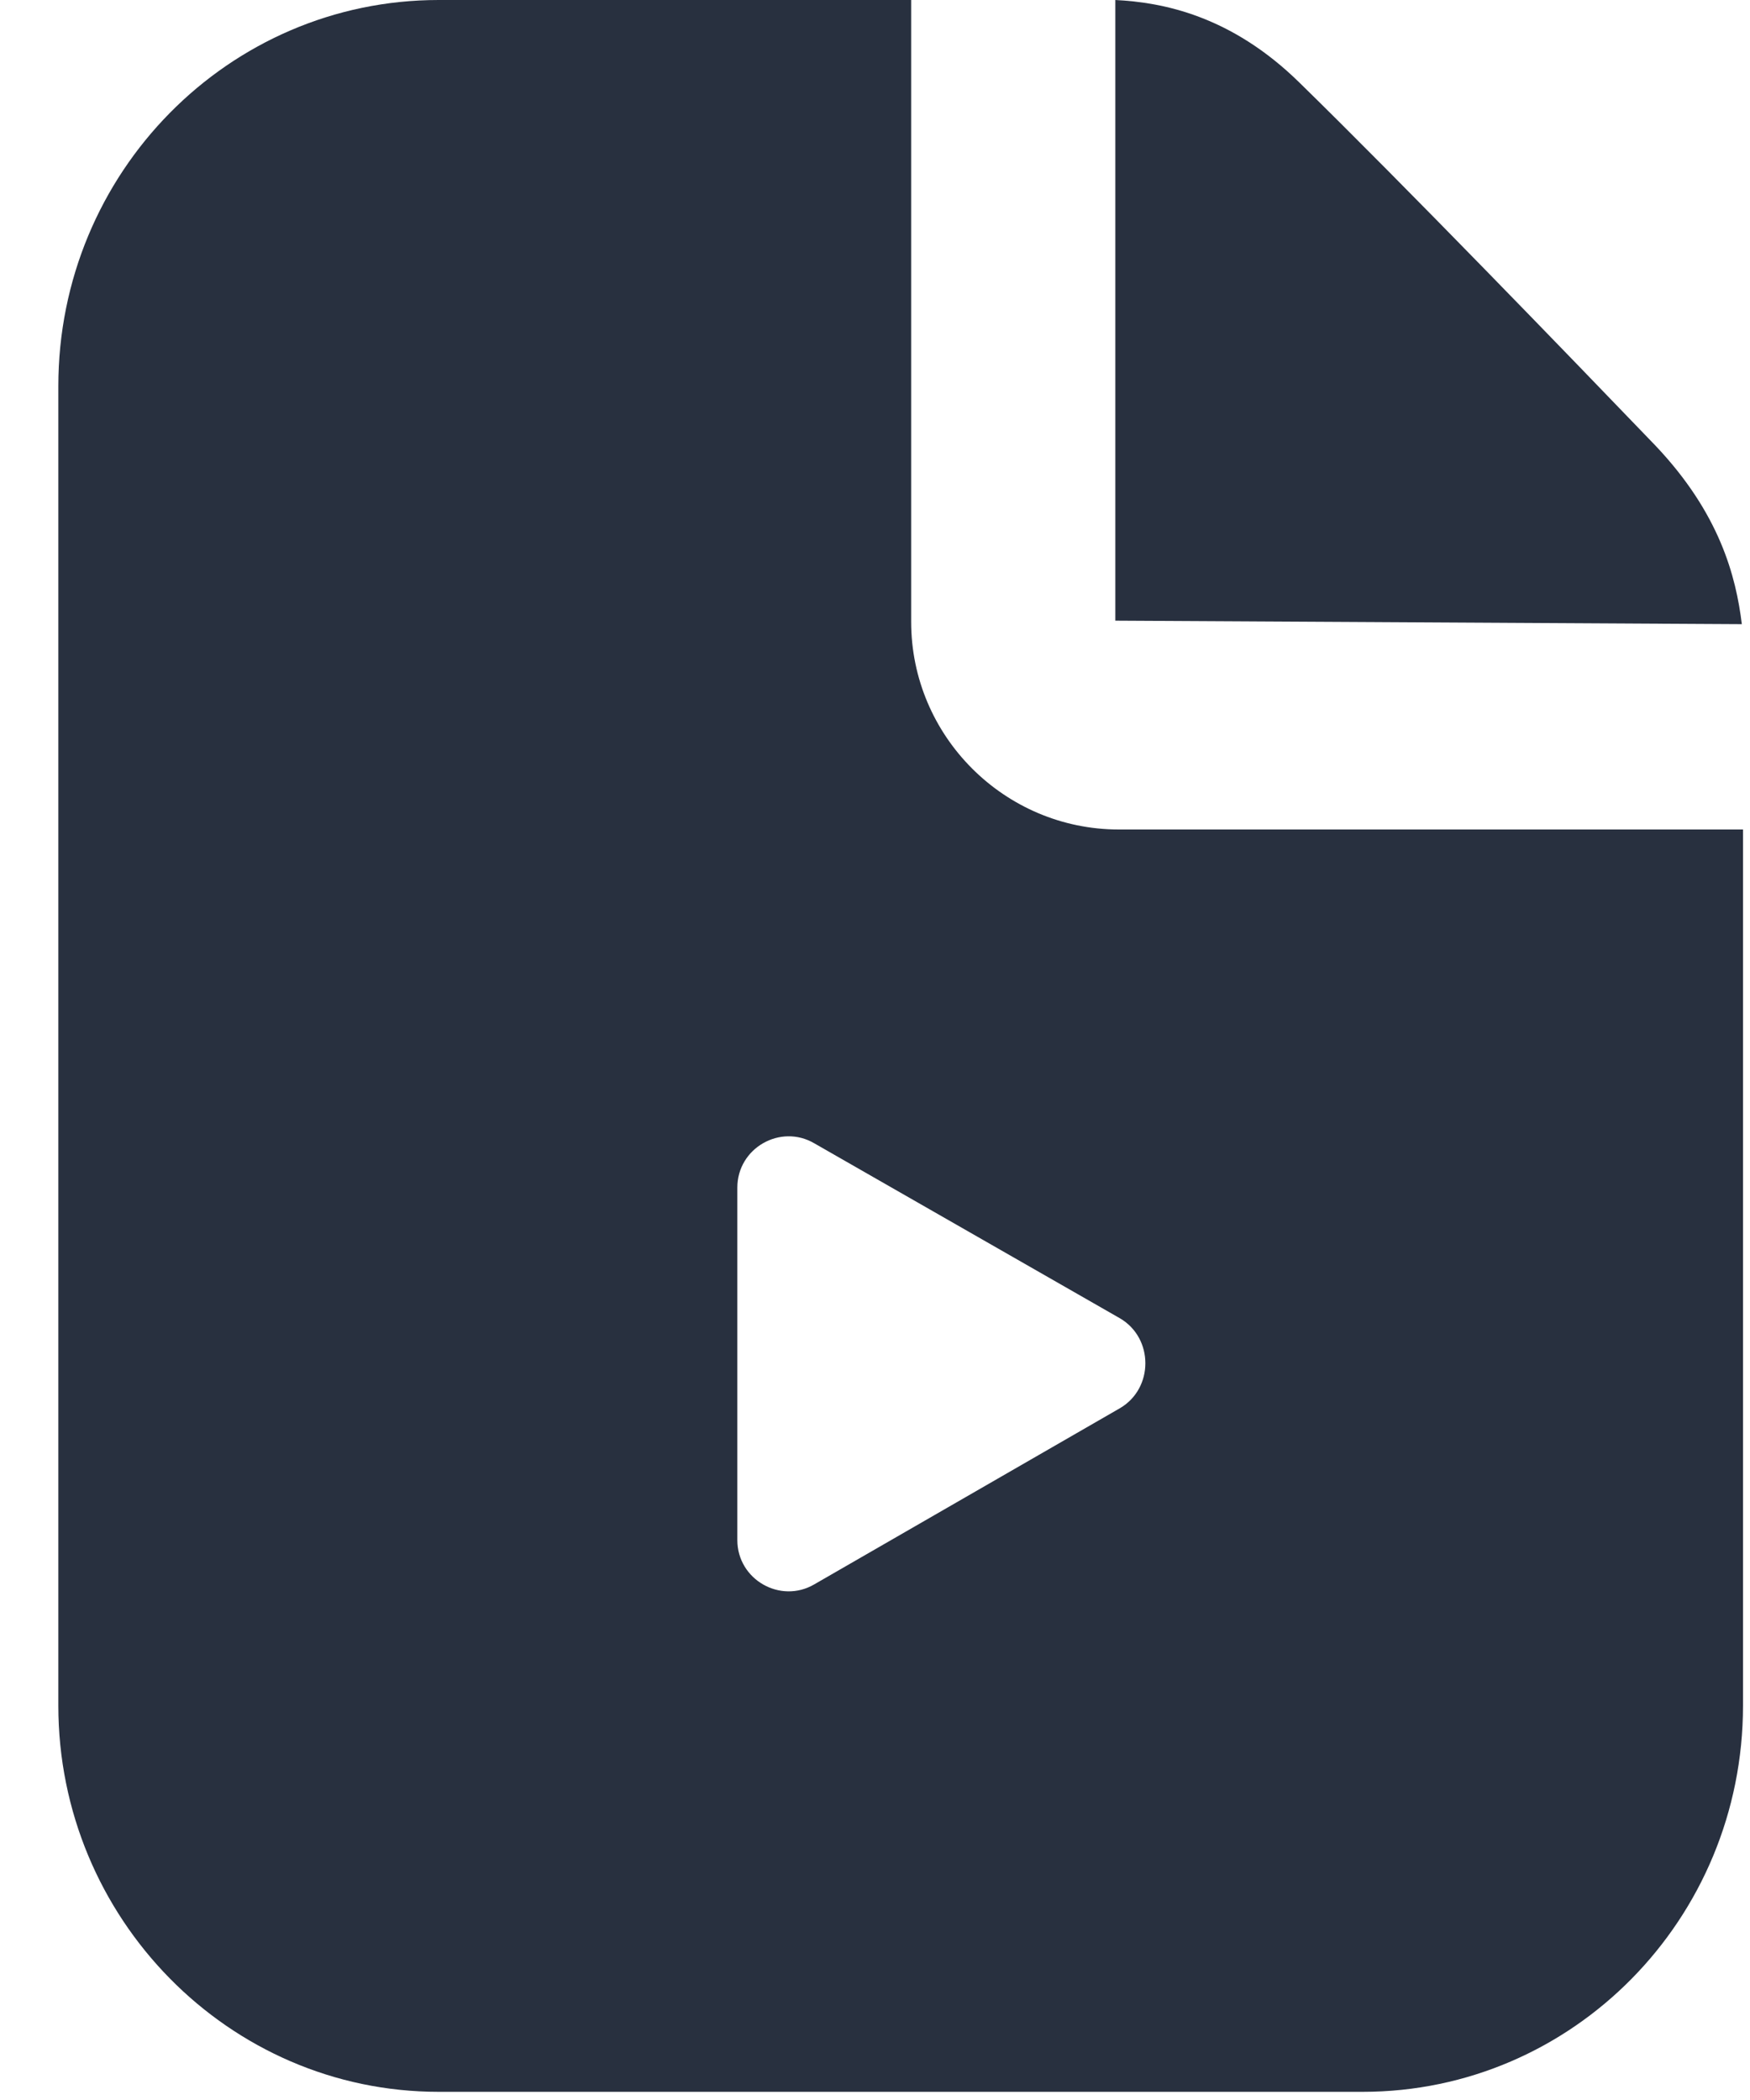 <svg width="15" height="18" viewBox="0 0 15 18" fill="none" xmlns="http://www.w3.org/2000/svg">
<path d="M14.19 3.82C13.44 3.04 12.03 1.58 11.14 0.71C10.55 0.13 9.96 0.02 9.56 0V5.32L14.93 5.35C14.88 4.94 14.74 4.4 14.19 3.82Z" fill="#28303F"/>
<path d="M9.59 7.11C8.61 7.11 7.81 6.31 7.81 5.33V0H3.76C1.96 0 0.5 1.48 0.5 3.31V14.62C0.5 16.44 1.96 17.93 3.76 17.93H11.68C13.48 17.93 14.94 16.45 14.94 14.62V7.11H9.59ZM9.6 12.07L6.98 13.58C6.69 13.75 6.32 13.54 6.32 13.2V10.18C6.32 9.84 6.69 9.63 6.98 9.8L9.6 11.3C9.89 11.47 9.89 11.9 9.6 12.07Z" fill="#28303F"/>
</svg>
